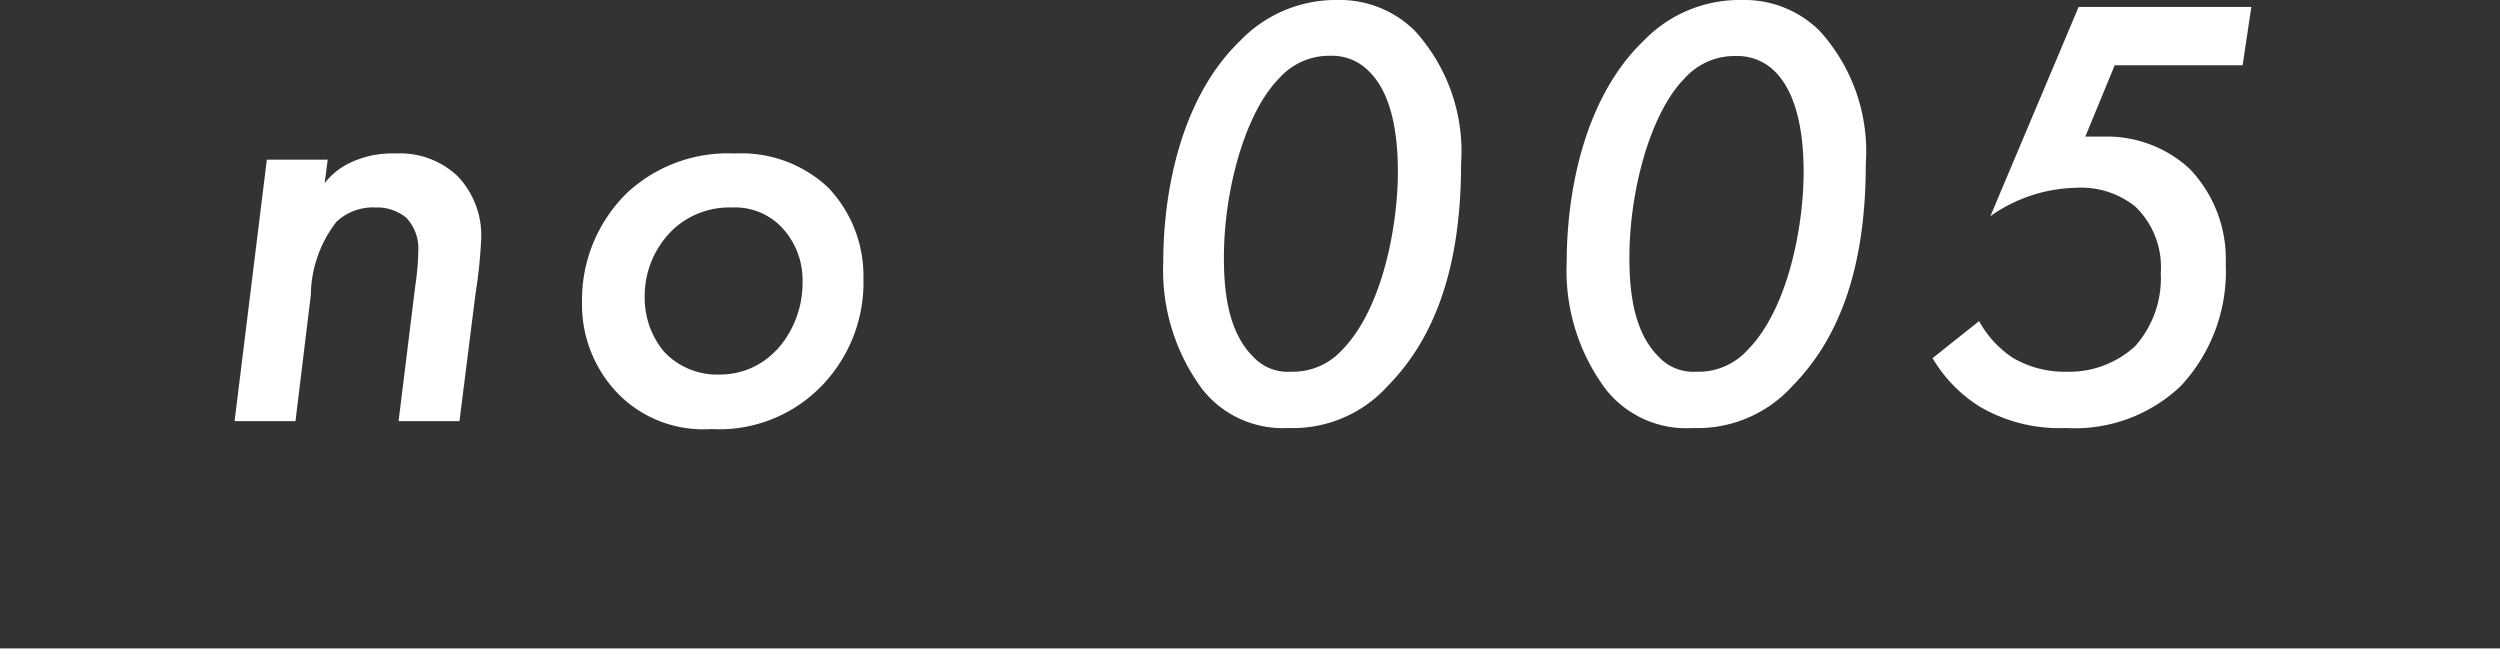 <svg xmlns="http://www.w3.org/2000/svg" width="97.72" height="25.96" viewBox="0 0 97.72 25.96"><rect x="0" y="0" width="97.72" height="25.96" fill="#333333" stroke="none"/><defs><style>.cls-1,.cls-2{fill:#fff;}.cls-2{stroke:#fff;stroke-miterlimit:10;stroke-width:0.61px;}</style></defs><g id="レイヤー_2" data-name="レイヤー 2"><g id="レイヤー_1-2" data-name="レイヤー 1"><path class="cls-1" d="M10.43,6.24h2.38l-.12.92a2.74,2.74,0,0,1,1-.8A3.81,3.81,0,0,1,15.46,6a3.26,3.26,0,0,1,2.42.88,3.34,3.34,0,0,1,.93,2.42,19,19,0,0,1-.22,2.16l-.63,5H15.58l.65-5.27a10.15,10.15,0,0,0,.12-1.36,1.75,1.75,0,0,0-.46-1.31,1.78,1.78,0,0,0-1.21-.41,2.08,2.08,0,0,0-1.53.56,4.75,4.75,0,0,0-1,2.86l-.6,4.93H9.17Z"/><path class="cls-1" d="M32.37,7.33a5,5,0,0,1,1.38,3.55A5.8,5.8,0,0,1,32,15.2a5.56,5.56,0,0,1-4.2,1.57,4.66,4.66,0,0,1-3.64-1.38,5,5,0,0,1-1.41-3.57A5.85,5.85,0,0,1,24.5,7.55,5.78,5.78,0,0,1,28.73,6,4.94,4.94,0,0,1,32.37,7.33Zm-2,6.34a3.9,3.9,0,0,0,1-2.65,3,3,0,0,0-.81-2.13,2.52,2.52,0,0,0-1.94-.78,3.24,3.24,0,0,0-2.3.85,3.6,3.6,0,0,0-1.12,2.67,3.28,3.28,0,0,0,.75,2.11,2.84,2.84,0,0,0,2.19.9A3,3,0,0,0,30.36,13.67Z"/><path class="cls-1" d="M47,15.22a7.81,7.81,0,0,1-1.53-5c0-2.53.61-6.32,3-8.62A5.18,5.18,0,0,1,52.29,0a4.16,4.16,0,0,1,3,1.19,7,7,0,0,1,1.82,5.22c0,4.25-1.14,6.92-2.86,8.67a5,5,0,0,1-3.91,1.65A4,4,0,0,1,47,15.22ZM50,3.06c-1.36,1.38-2.16,4.44-2.16,7,0,1.19.12,2.87,1.14,3.88a1.84,1.84,0,0,0,1.48.59,2.61,2.61,0,0,0,2-.85c1.6-1.63,2.18-4.91,2.18-6.95,0-1-.09-3-1.19-4A2,2,0,0,0,52,2.18,2.62,2.62,0,0,0,50,3.06Z"/><path class="cls-1" d="M62.77,15.22a7.75,7.75,0,0,1-1.53-5c0-2.53.61-6.32,3-8.62A5.21,5.21,0,0,1,68.11,0a4.17,4.17,0,0,1,3,1.19,7,7,0,0,1,1.82,5.22c0,4.25-1.14,6.92-2.86,8.67a5,5,0,0,1-3.91,1.65A4,4,0,0,1,62.77,15.22ZM65.85,3.06c-1.36,1.38-2.16,4.44-2.16,7,0,1.19.12,2.87,1.14,3.88a1.85,1.85,0,0,0,1.48.59,2.59,2.59,0,0,0,2-.85c1.61-1.63,2.19-4.91,2.19-6.95,0-1-.1-3-1.19-4a2.06,2.06,0,0,0-1.46-.54A2.62,2.62,0,0,0,65.85,3.06Z"/><path class="cls-1" d="M87.66,2.55h-5L81.51,5.34c.25,0,.49,0,.73,0A4.75,4.75,0,0,1,85.59,6.6,5.1,5.1,0,0,1,87,10.32a6.57,6.57,0,0,1-1.75,4.76,6,6,0,0,1-4.49,1.65,6.16,6.16,0,0,1-3.4-.85A5.59,5.59,0,0,1,75.54,14l1.82-1.45A4,4,0,0,0,78.7,14a4,4,0,0,0,2.06.53,3.81,3.81,0,0,0,2.7-1,4,4,0,0,0,1-2.86,3.28,3.28,0,0,0-1-2.6,3.39,3.39,0,0,0-2.31-.73A6,6,0,0,0,77.8,8.45L81.25.27H88Z"/><line class="cls-2" y1="25.65" x2="97.72" y2="25.65"/></g></g></svg>